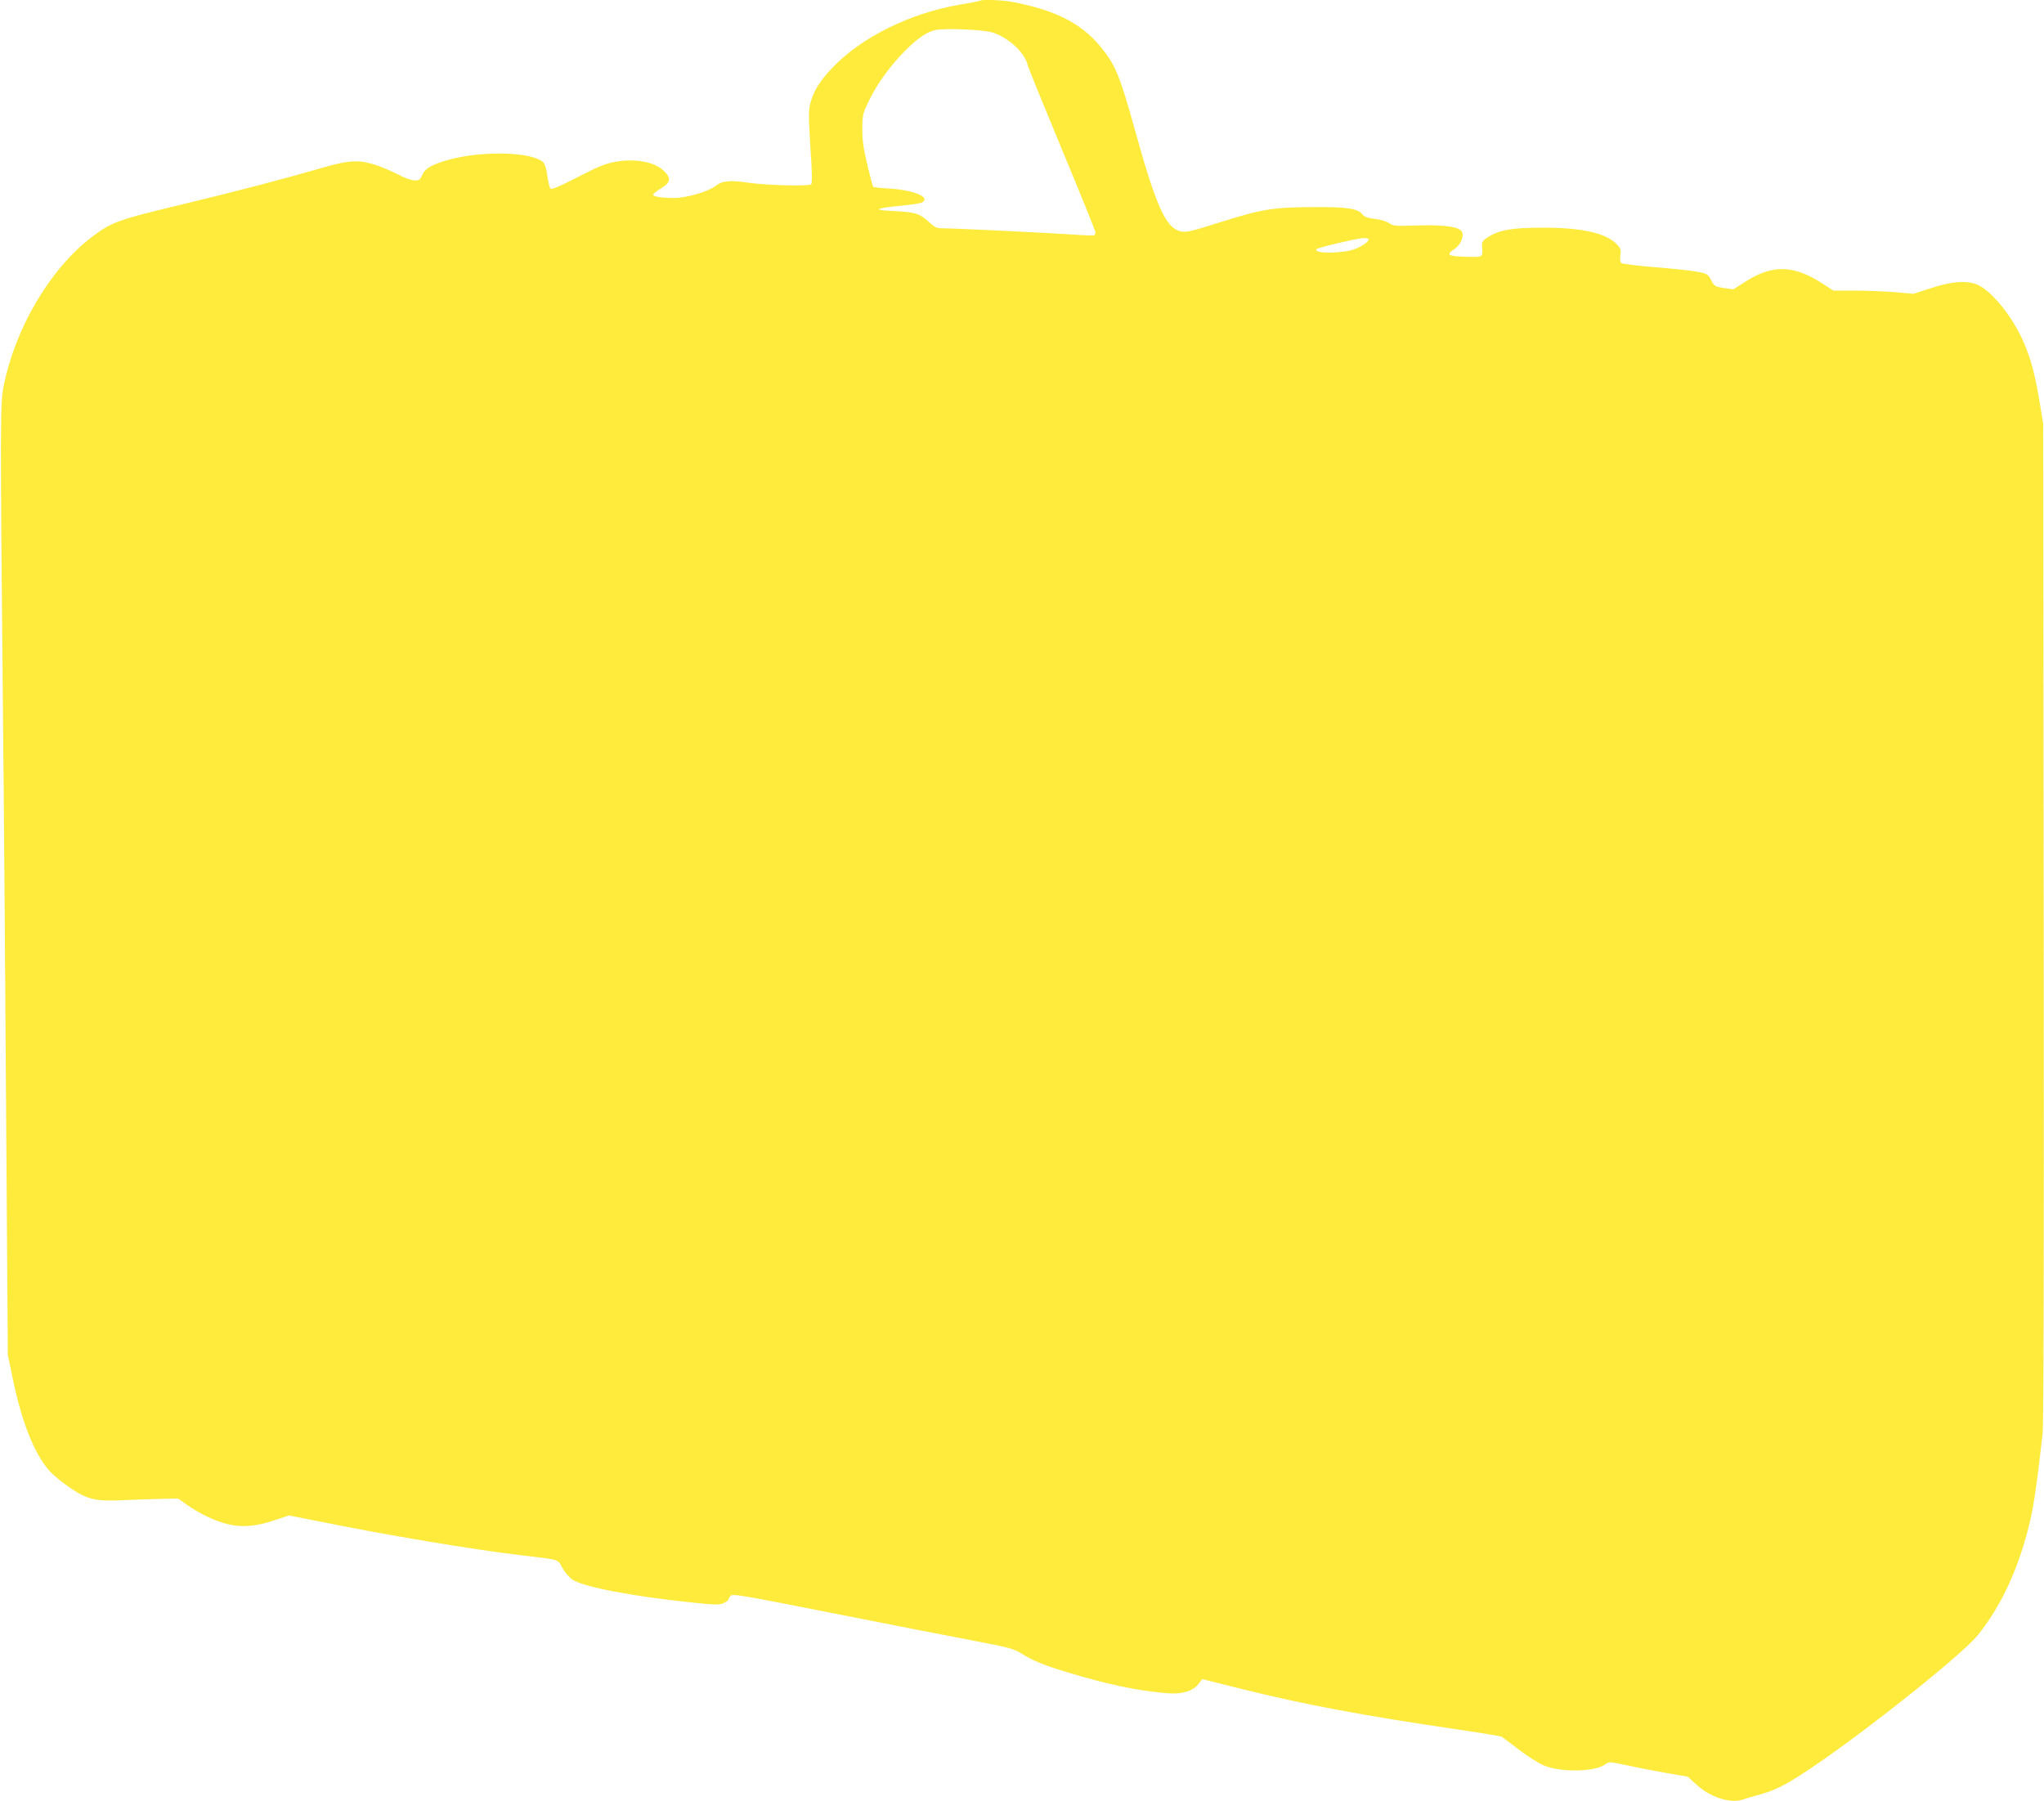 <?xml version="1.0" standalone="no"?>
<!DOCTYPE svg PUBLIC "-//W3C//DTD SVG 20010904//EN"
 "http://www.w3.org/TR/2001/REC-SVG-20010904/DTD/svg10.dtd">
<svg version="1.0" xmlns="http://www.w3.org/2000/svg"
 width="1280pt" height="1128pt" viewBox="0 0 1280 1128"
 preserveAspectRatio="xMidYMid meet">
<g transform="translate(0,1128) scale(0.1,-0.1)"
fill="#ffeb3b" stroke="none">
<path d="M6139 11276 c-2 -2 -60 -14 -128 -25 -311 -53 -618 -205 -799 -396
-79 -83 -116 -143 -137 -220 -12 -49 -12 -83 0 -278 10 -140 12 -224 5 -231
-14 -14 -279 -7 -395 10 -113 17 -164 12 -203 -20 -43 -35 -183 -76 -261 -76
-79 0 -131 9 -131 21 0 5 23 23 50 40 60 37 65 62 18 108 -58 57 -178 80 -303
58 -65 -12 -109 -30 -239 -97 -111 -57 -161 -79 -169 -71 -6 6 -14 41 -19 77
-4 38 -15 75 -24 85 -62 68 -379 78 -596 18 -103 -29 -147 -54 -164 -95 -12
-29 -19 -34 -47 -34 -20 0 -65 16 -108 39 -41 21 -105 48 -143 60 -104 32
-165 28 -339 -23 -223 -65 -528 -145 -907 -236 -365 -88 -405 -103 -527 -196
-259 -198 -477 -567 -550 -931 -22 -106 -22 -227 -5 -1993 7 -668 16 -1858 21
-2645 l10 -1430 31 -150 c57 -274 135 -470 230 -577 23 -26 81 -74 129 -106
112 -75 159 -86 341 -77 74 3 180 7 235 8 l100 2 55 -39 c81 -57 181 -104 258
-122 88 -21 176 -14 291 25 l90 30 168 -33 c447 -91 969 -178 1283 -216 254
-30 231 -23 262 -80 16 -27 44 -61 65 -74 69 -45 376 -104 744 -142 139 -15
171 -16 198 -5 17 8 31 17 31 20 0 4 6 15 13 25 12 16 51 10 642 -107 347 -69
743 -146 880 -172 225 -43 255 -51 302 -81 69 -44 142 -74 303 -122 235 -71
425 -111 605 -126 92 -9 164 12 199 56 l25 32 248 -62 c384 -96 763 -167 1342
-252 150 -22 278 -43 285 -47 6 -4 57 -41 112 -84 58 -44 126 -86 160 -99 109
-41 314 -36 374 9 27 19 27 19 140 -5 62 -14 172 -35 246 -48 l133 -23 56 -51
c83 -76 206 -117 283 -94 20 7 75 23 122 36 99 28 175 69 360 196 355 245 906
687 997 801 149 188 254 416 324 705 26 109 48 266 80 554 7 64 9 1101 7 3210
l-3 3115 -22 135 c-29 173 -54 270 -101 378 -68 157 -199 320 -289 359 -65 28
-162 21 -289 -21 l-112 -36 -113 10 c-63 5 -176 10 -251 10 l-137 0 -71 46
c-177 114 -309 118 -475 13 l-80 -51 -59 8 c-56 9 -61 11 -80 49 -19 37 -26
41 -81 52 -33 7 -152 20 -265 29 -113 9 -210 21 -216 26 -8 5 -10 24 -7 49 5
34 2 44 -22 69 -67 70 -220 105 -465 104 -193 0 -272 -14 -343 -60 -33 -21
-38 -30 -36 -57 5 -71 9 -68 -103 -65 -114 3 -125 12 -68 50 40 27 62 86 42
111 -24 28 -115 40 -274 35 -140 -5 -155 -3 -179 14 -15 12 -53 23 -89 27 -46
6 -67 13 -79 29 -27 35 -92 46 -281 45 -273 0 -341 -11 -597 -91 -204 -65
-225 -69 -263 -60 -90 23 -151 159 -280 624 -99 357 -125 419 -223 537 -120
144 -285 226 -553 276 -58 11 -186 15 -195 7z m78 -200 c100 -32 202 -127 219
-205 3 -14 100 -252 215 -529 115 -276 209 -509 209 -517 0 -7 -3 -16 -7 -18
-5 -3 -64 -1 -133 4 -160 11 -743 39 -810 39 -45 0 -55 4 -93 40 -59 53 -84
61 -216 68 -138 6 -127 17 35 33 65 6 127 15 137 21 59 31 -47 77 -200 87 -56
3 -103 8 -105 11 -3 3 -19 64 -36 136 -24 98 -32 153 -32 223 0 84 3 99 34
165 48 104 127 217 220 314 82 85 142 128 199 143 55 14 306 4 364 -15z m2353
-1295 c0 -23 -78 -66 -135 -74 -109 -16 -204 -10 -191 12 5 7 93 30 231 60 54
12 95 13 95 2z"/>
</g>
</svg>
